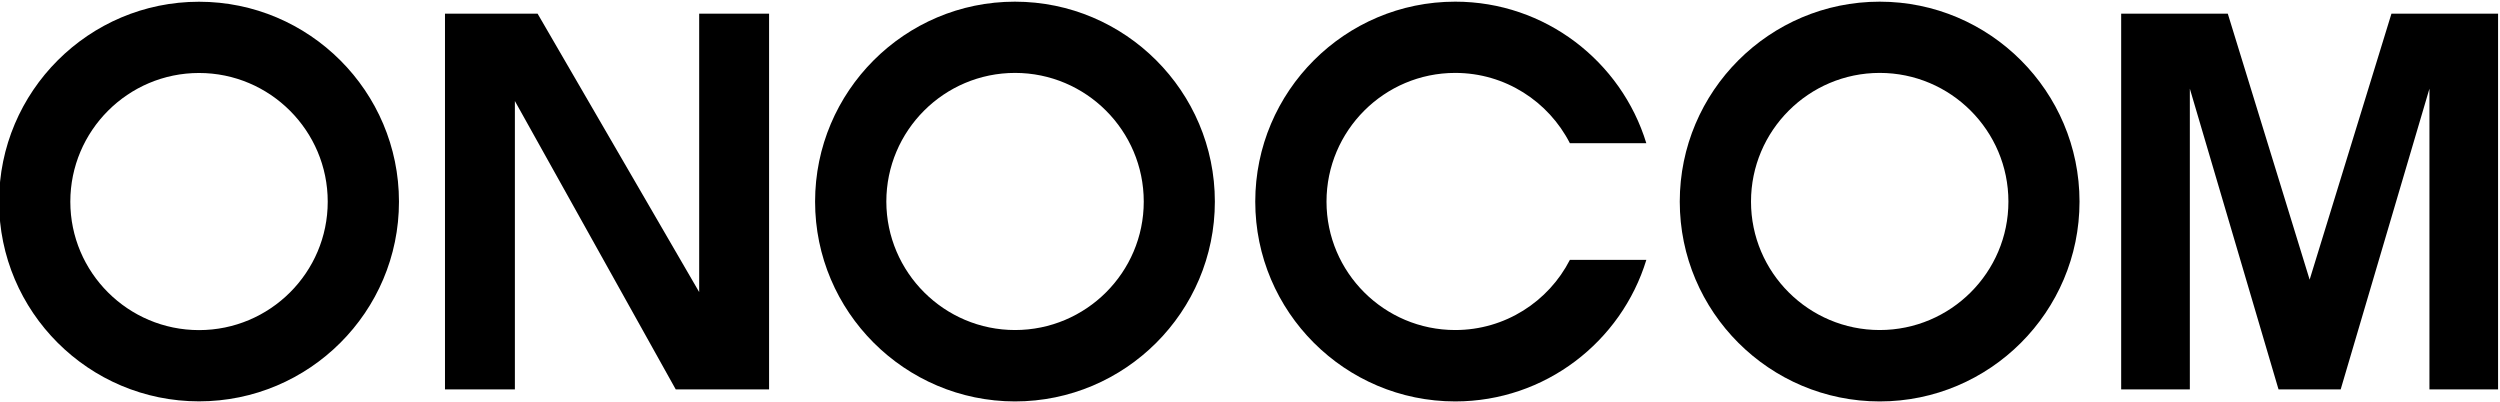 <?xml version="1.0" encoding="utf-8"?>
<!-- Generator: Adobe Illustrator 25.0.0, SVG Export Plug-In . SVG Version: 6.00 Build 0)  -->
<svg version="1.1" id="レイヤー_1" xmlns="http://www.w3.org/2000/svg" xmlns:xlink="http://www.w3.org/1999/xlink" x="0px"
	 y="0px" viewBox="0 0 300.578 48.292" style="enable-background:new 0 0 300.578 48.292;" xml:space="preserve">
<g>
	<path d="M23.929,0.209c-13.254,0-24.04,10.783-24.04,24.04c0,13.235,10.786,24.006,24.04,24.006
		S47.969,37.484,47.969,24.249C47.969,10.993,37.183,0.209,23.929,0.209z M39.403,24.249
		c0,8.515-6.942,15.44-15.474,15.44S8.455,32.764,8.455,24.249c0-8.532,6.942-15.474,15.474-15.474
		S39.403,15.717,39.403,24.249z"/>
	<path d="M122.022,0.201c-13.246,0-24.023,10.783-24.023,24.04c0,13.227,10.777,24.006,24.025,24.023
		c13.254,0,24.04-10.779,24.04-24.023C146.064,10.984,135.278,0.201,122.022,0.201z M137.515,24.24
		c0,8.515-6.942,15.44-15.474,15.44c-8.513,0-15.457-6.925-15.476-15.44
		c0-8.532,6.942-15.474,15.476-15.474C130.573,8.767,137.515,15.708,137.515,24.24z"/>
	<path d="M226,0.201c-13.257,0-24.04,10.783-24.04,24.04c0,13.244,10.783,24.023,24.04,24.023
		c13.244,0,24.023-10.779,24.023-24.023C250.023,10.984,239.244,0.201,226,0.201z M241.474,24.24
		c0,8.515-6.942,15.44-15.474,15.44s-15.474-6.925-15.474-15.44c0-8.532,6.942-15.474,15.474-15.474
		S241.474,15.708,241.474,24.24z"/>
	<polygon points="84.063,35.116 64.747,1.836 64.636,1.644 53.501,1.644 53.501,46.82 61.905,46.82 
		61.905,12.146 81.135,46.62 81.246,46.82 92.467,46.82 92.467,1.644 84.063,1.644 	"/>
	<polygon points="287.527,1.644 277.691,33.624 267.85,1.644 255.031,1.644 255.031,46.82 
		263.287,46.82 263.287,10.662 273.87,46.547 273.955,46.82 281.422,46.82 292.094,10.662 
		292.094,46.82 300.346,46.82 300.346,1.644 	"/>
	<path d="M188.75,31.244c-2.563,5.003-7.781,8.436-13.788,8.436c-8.532,0-15.474-6.925-15.474-15.44
		c0-8.532,6.942-15.474,15.474-15.474c6.006,0,11.224,3.44,13.787,8.453h9.19
		c-3.009-9.842-12.173-17.019-22.978-17.019c-13.257,0-24.04,10.783-24.04,24.04
		c0,13.244,10.783,24.023,24.04,24.023c10.809,0,19.975-7.18,22.981-17.019H188.75z"/>
</g>
</svg>
